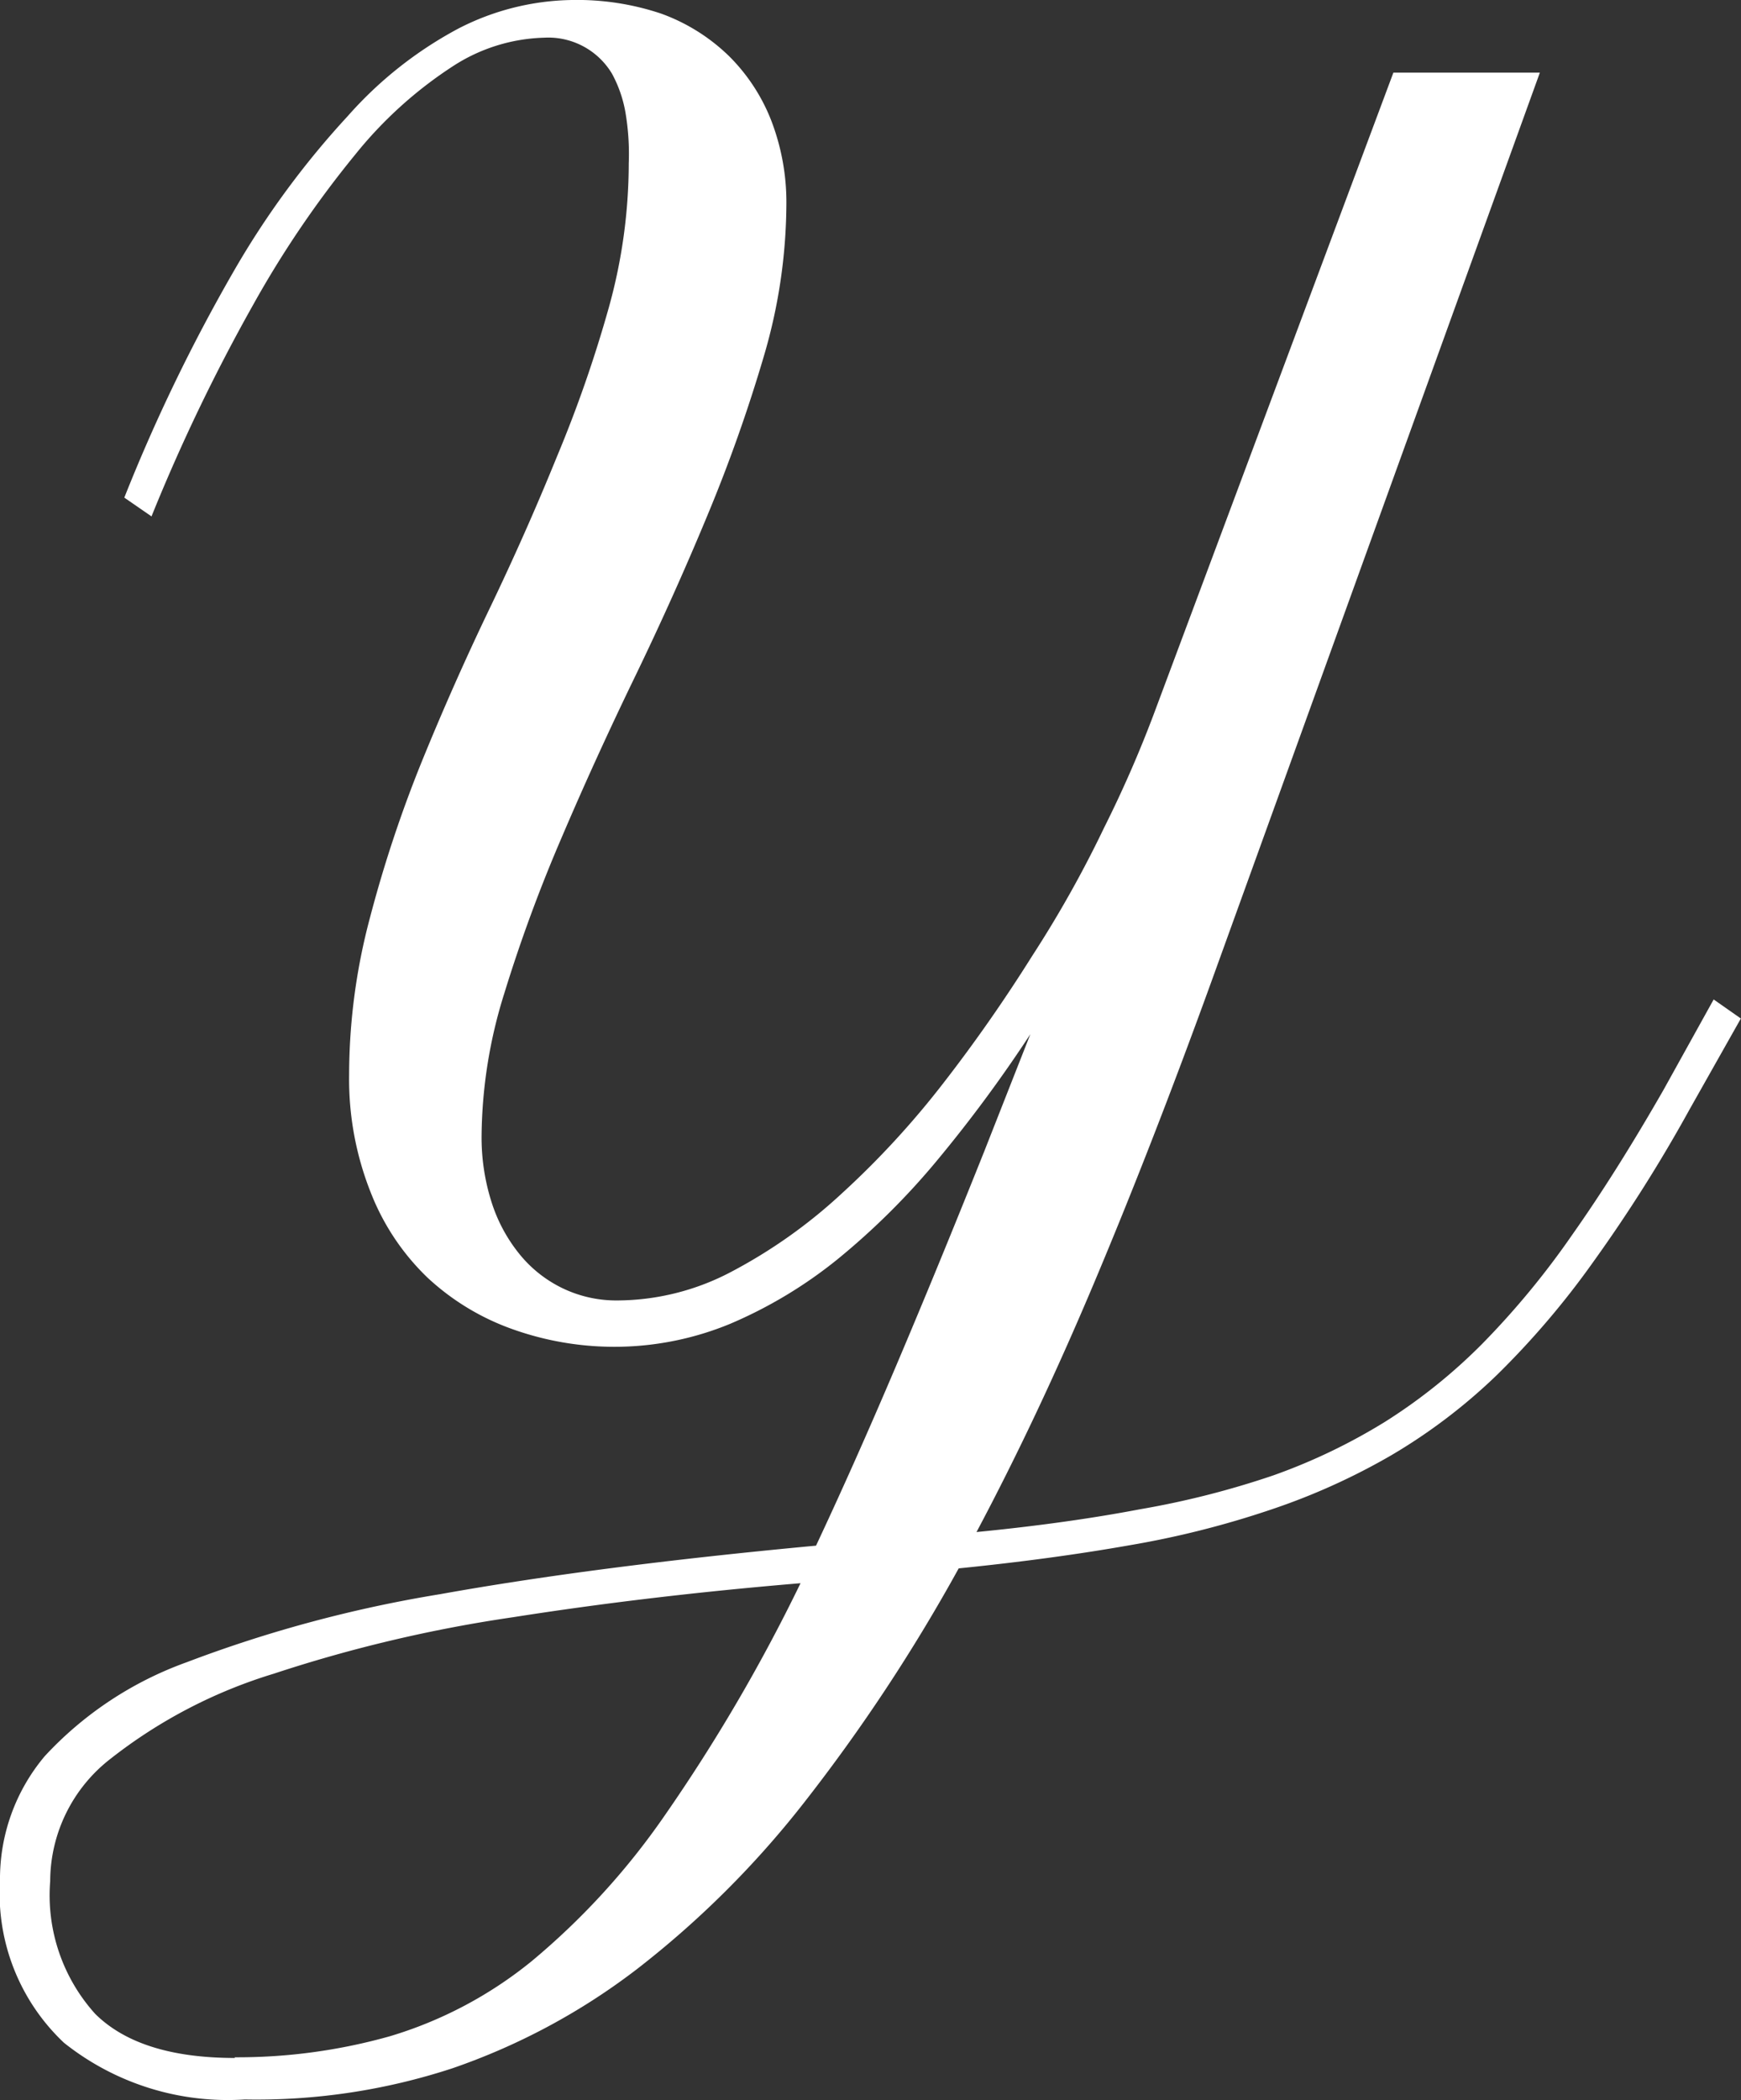 <svg xmlns="http://www.w3.org/2000/svg" viewBox="0 0 128.01 154.34"><rect x="0" y="0" width="128.01" height="154.34" fill="#333333" stroke="none"/><defs><style>.cls-1{fill:#fff;}</style></defs><g id="Livello_2" data-name="Livello 2"><g id="Livello_1-2" data-name="Livello 1"><path class="cls-1" d="M89,72.33q-4.33,11.92-8.53,21.89t-8.67,18.37q6.64-.65,12-1.67a64.2,64.2,0,0,0,9.84-2.5,43,43,0,0,0,8.21-3.94,40.49,40.49,0,0,0,7.16-5.75,60.53,60.53,0,0,0,6.6-8q3.22-4.56,6.7-10.63l3.69-6.65L128,74.85l-3.76,6.66a110.66,110.66,0,0,1-7.08,11.21,61.54,61.54,0,0,1-7.11,8.34,41.37,41.37,0,0,1-7.74,5.88,48.12,48.12,0,0,1-8.86,4A68,68,0,0,1,83,113.57q-5.67,1-12.51,1.69A128.7,128.7,0,0,1,59.1,132.5a70,70,0,0,1-12.28,12.22A47.93,47.93,0,0,1,33.26,152,46.22,46.22,0,0,1,18,154.29,19.32,19.32,0,0,1,4.7,150.12,15.06,15.06,0,0,1,0,138.24a14,14,0,0,1,3.29-9.18,26.37,26.37,0,0,1,10.43-6.9,95.84,95.84,0,0,1,18.62-5Q43.8,115.1,60,113.59q2.82-6,5.86-13.15t6.51-15.83L75.76,76a101.9,101.9,0,0,1-6.86,9.28,53.16,53.16,0,0,1-7.34,7.28,33.19,33.19,0,0,1-7.88,4.73,22.3,22.3,0,0,1-16,.39,18,18,0,0,1-6.25-3.79,17.47,17.47,0,0,1-4.17-6.25A22.53,22.53,0,0,1,25.67,79,44.91,44.91,0,0,1,27.2,67.45,93.92,93.92,0,0,1,31,56q2.32-5.7,5-11.28t4.94-11.14a94.63,94.63,0,0,0,3.83-11A39.63,39.63,0,0,0,46.23,12,18.17,18.17,0,0,0,46,8.34a9.27,9.27,0,0,0-1-2.92,5.46,5.46,0,0,0-5-2.65,12.93,12.93,0,0,0-6.69,2.09,30.57,30.57,0,0,0-7.2,6.51,75.11,75.11,0,0,0-7.48,11,134.3,134.3,0,0,0-7.49,15.58l-2-1.38a127.48,127.48,0,0,1,8.07-16.68A63.46,63.46,0,0,1,25.57,8.53a29.09,29.09,0,0,1,8.15-6.44A18.79,18.79,0,0,1,42.06,0a19.45,19.45,0,0,1,6.55,1,13.94,13.94,0,0,1,5,3.13,13.67,13.67,0,0,1,3.09,4.71,16.75,16.75,0,0,1,1.12,6.26,40,40,0,0,1-1.66,11.09A114.18,114.18,0,0,1,52,37.91q-2.46,5.93-5.36,11.92T41.25,61.66A112.73,112.73,0,0,0,37.08,73,35.76,35.76,0,0,0,35.41,83.4a15.65,15.65,0,0,0,.75,5,11.63,11.63,0,0,0,2.09,3.83,9.23,9.23,0,0,0,3.15,2.46,9.11,9.11,0,0,0,4,.88,18.08,18.08,0,0,0,8.34-2.09,37.87,37.87,0,0,0,8.13-5.75,64.06,64.06,0,0,0,7.49-8.13c2.33-3,4.52-6.14,6.54-9.36a83.89,83.89,0,0,0,5.28-9.41,87,87,0,0,0,3.65-8.34L102.45,5.34h10.77ZM17.25,151.19a41.3,41.3,0,0,0,11.43-1.55,30.24,30.24,0,0,0,10.42-5.52,53.25,53.25,0,0,0,9.76-10.68,126.92,126.92,0,0,0,10-17.09q-11.15.93-21.14,2.5A104,104,0,0,0,20.13,123a36.65,36.65,0,0,0-12,6.25,11.41,11.41,0,0,0-4.44,9A13,13,0,0,0,7,148q3.27,3.24,10.28,3.24Z"/></g></g></svg>